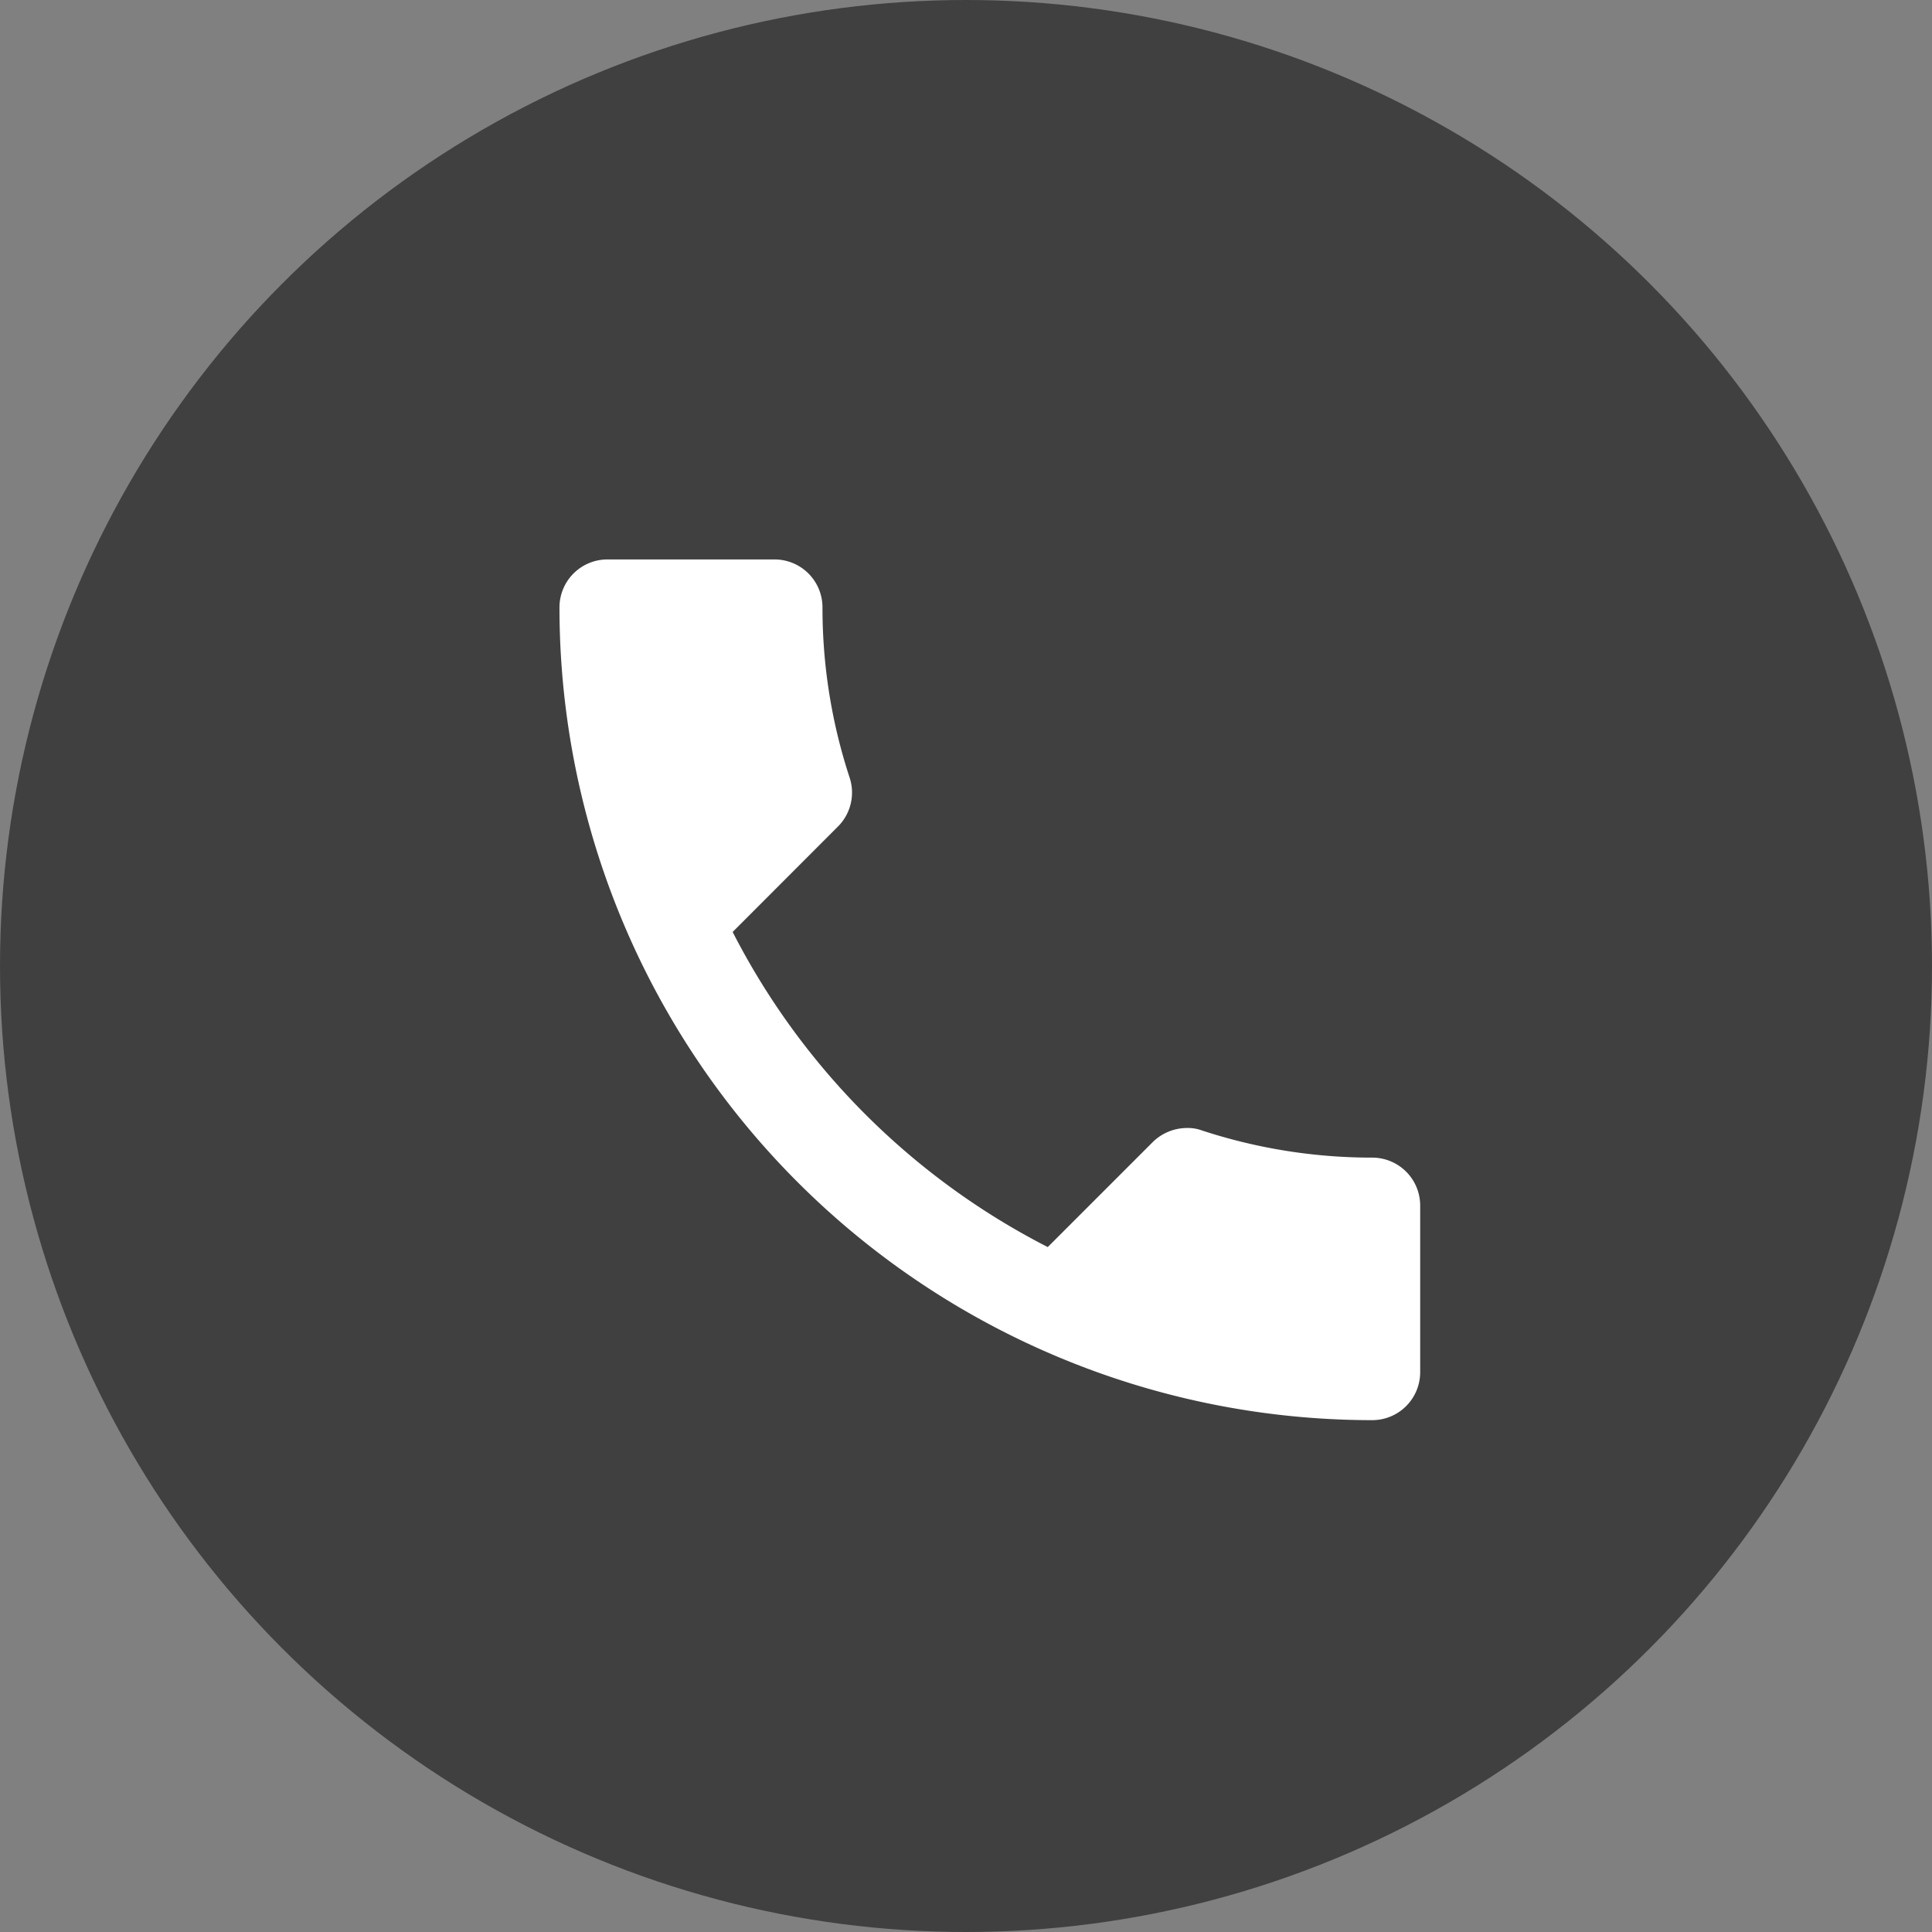 <?xml version="1.0" encoding="UTF-8"?><svg xmlns="http://www.w3.org/2000/svg" width="60" height="60" viewBox="0 0 60 60">
  <rect x="0" y="0" width="60" height="60" fill="#808080" stroke="none"/>
  <g id="Group_19571" data-name="Group 19571" transform="translate(-16796 -11432)">
    <circle id="Ellipse_1293" data-name="Ellipse 1293" cx="30" cy="30" r="30" transform="translate(16796 11432)" fill="#404040"/>
    <path id="Path_58390" data-name="Path 58390" d="M9.683,3h-5.2A1.489,1.489,0,0,0,3,4.485,25.243,25.243,0,0,0,28.245,29.73a1.489,1.489,0,0,0,1.485-1.485V23.062a1.489,1.489,0,0,0-1.485-1.485,16.939,16.939,0,0,1-5.3-.846,1.247,1.247,0,0,0-.46-.074,1.521,1.521,0,0,0-1.054.431l-3.267,3.267a22.5,22.5,0,0,1-9.786-9.786L11.643,11.3a1.49,1.49,0,0,0,.371-1.515,16.87,16.87,0,0,1-.846-5.3A1.489,1.489,0,0,0,9.683,3Z" transform="translate(16810.375 11446.374)" fill="#fff"/>
  </g>
</svg>
